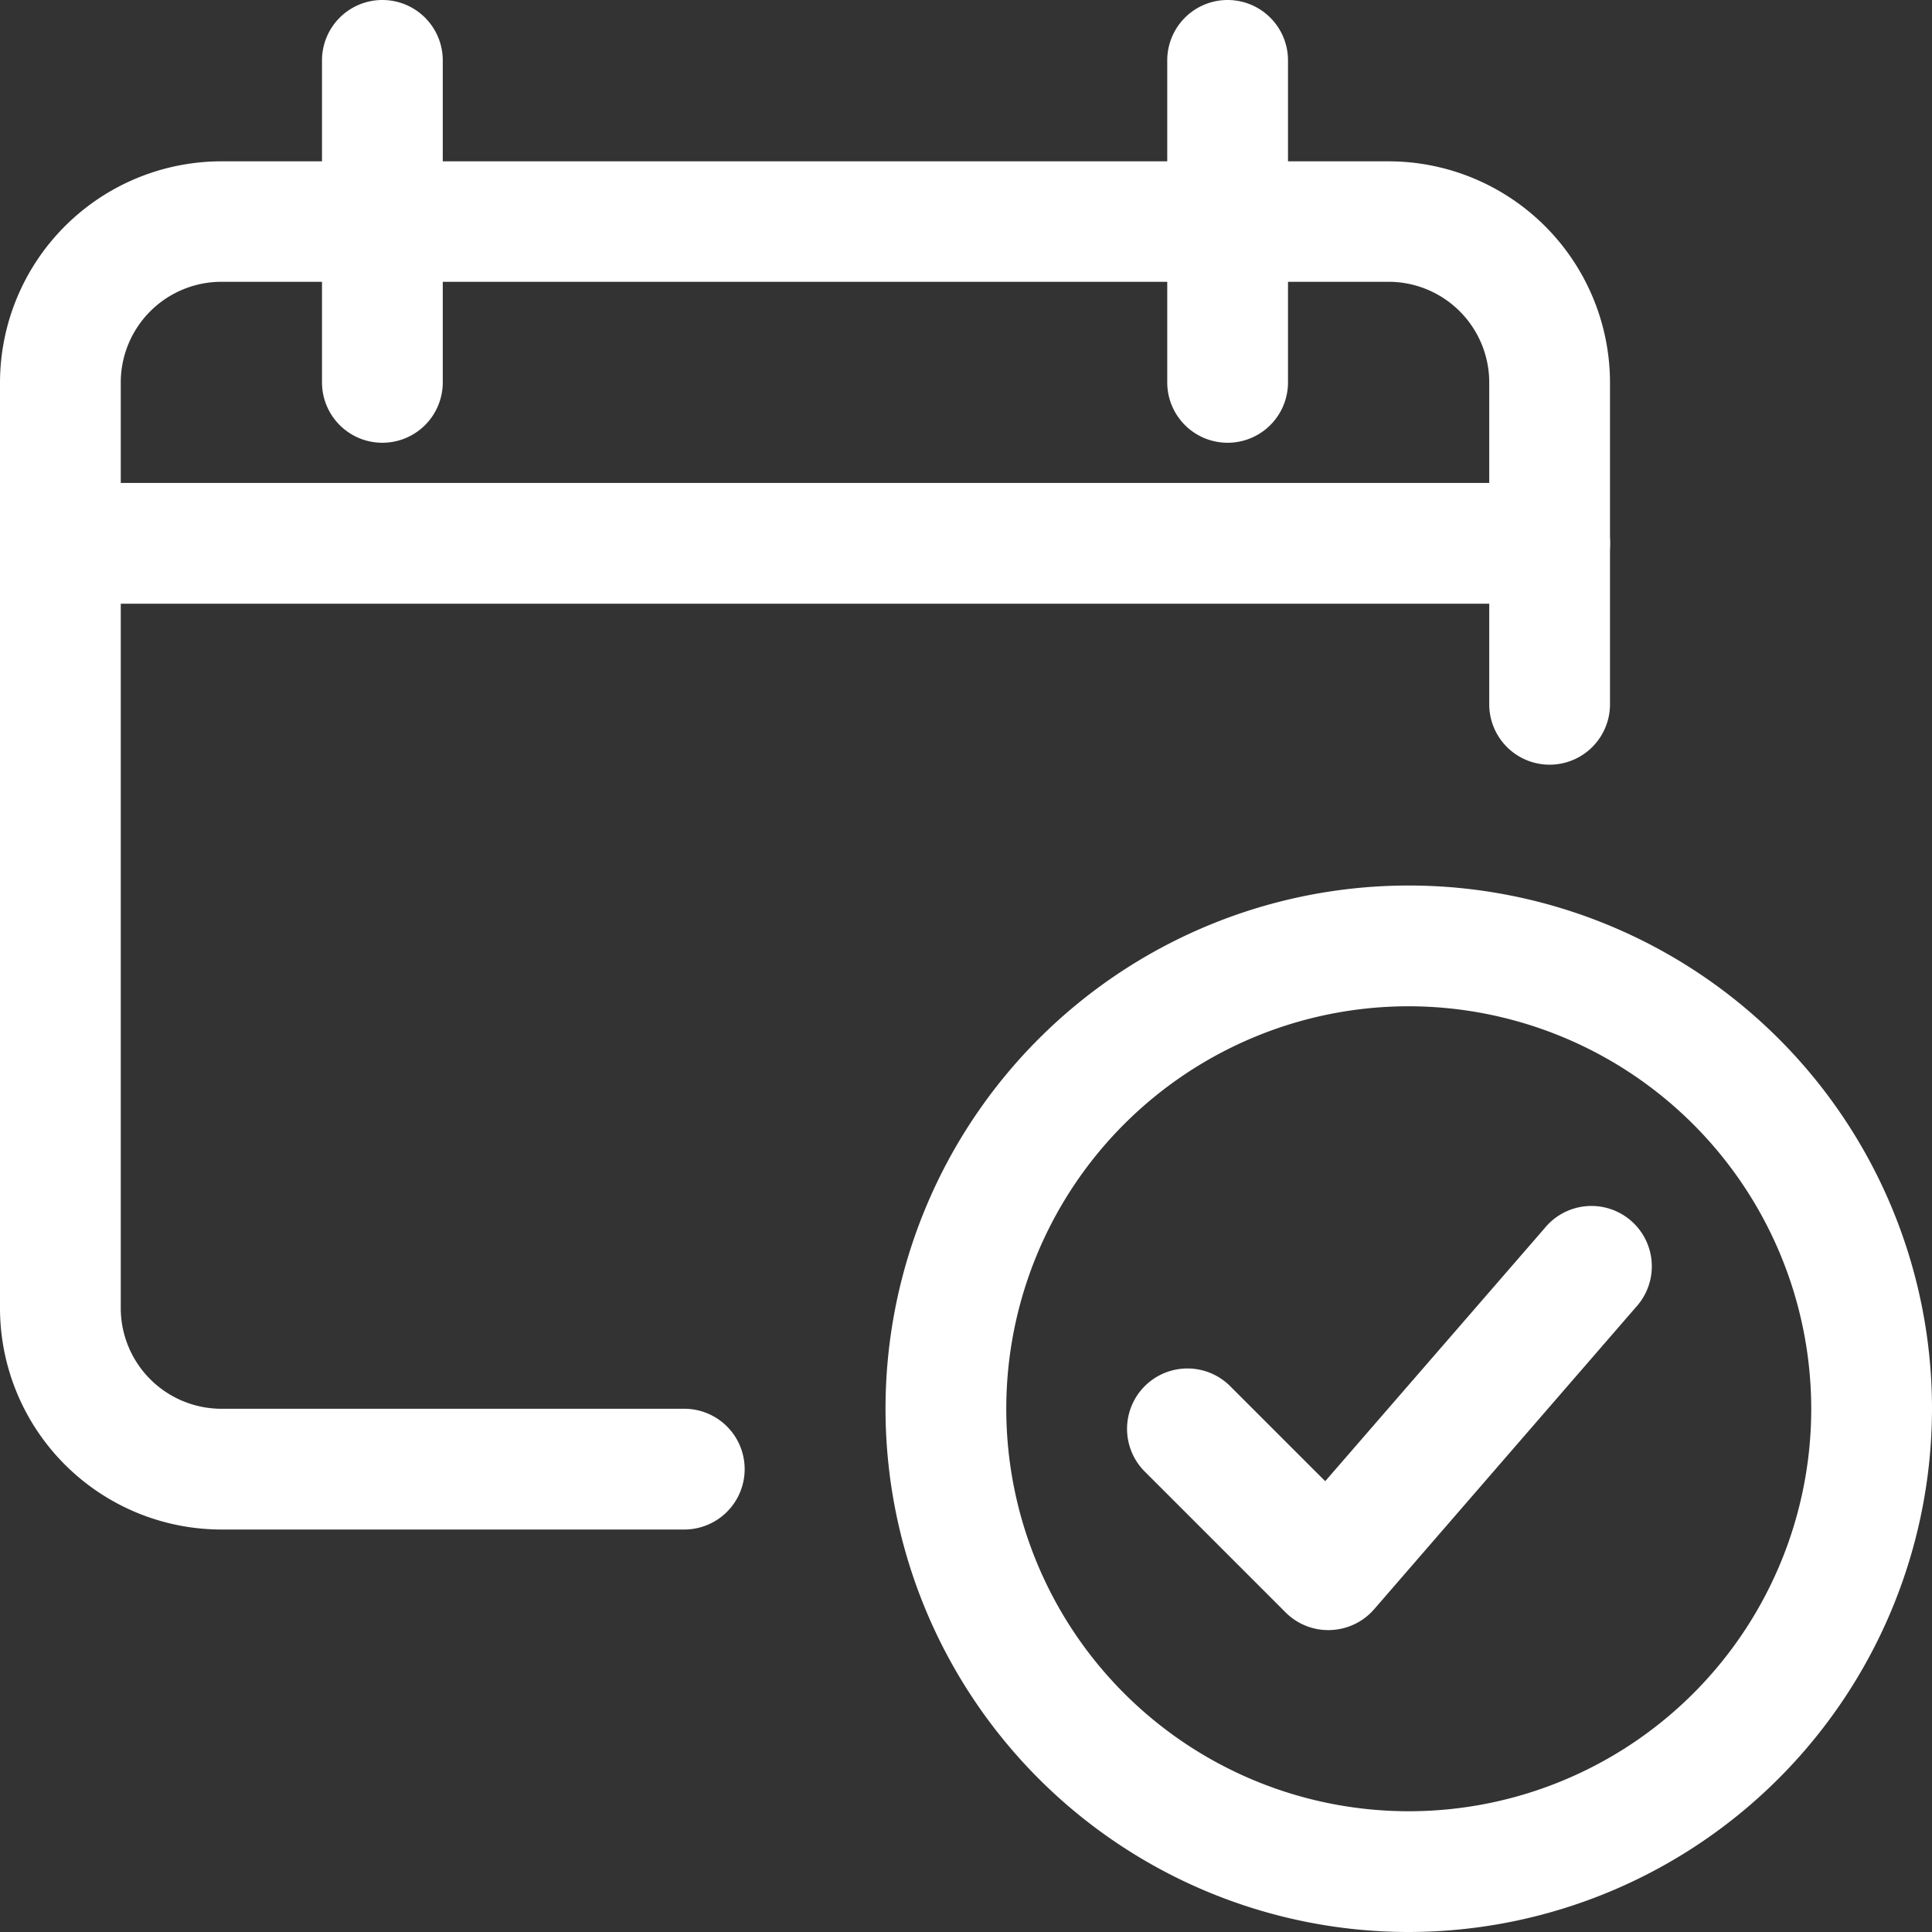 <svg id="ico-calendar" xmlns="http://www.w3.org/2000/svg" width="26.43" height="26.43" viewBox="0 0 26.43 26.43">
  <rect x="0" y="0" width="26.43" height="26.43" fill="#333333" stroke="none"/>
  <path id="Path_191" data-name="Path 191" d="M301.425,325.763a.825.825,0,0,1-.584-.242l-1.927-1.927a.826.826,0,1,1,1.169-1.168l1.3,1.3,3-3.459a.826.826,0,1,1,1.248,1.081l-3.579,4.13a.825.825,0,0,1-.595.284A.152.152,0,0,1,301.425,325.763Zm0,0" transform="translate(-283.254 -303.463)" fill="#fff"/>
  <path id="Path_192" data-name="Path 192" d="M9.361,61.389H3.028A3.031,3.031,0,0,1,0,58.361V45.7a3.031,3.031,0,0,1,3.028-3.028H19A3.031,3.031,0,0,1,22.025,45.7V50.1a.826.826,0,1,1-1.652,0V45.7A1.378,1.378,0,0,0,19,44.32H3.028A1.378,1.378,0,0,0,1.652,45.7V58.361a1.378,1.378,0,0,0,1.377,1.376H9.361a.826.826,0,1,1,0,1.652Zm0,0" transform="translate(0 -40.465)" fill="#fff"/>
  <path id="Path_193" data-name="Path 193" d="M21.2,129.652H.826a.826.826,0,0,1,0-1.652H21.2a.826.826,0,0,1,0,1.652Zm0,0" transform="translate(0 -121.393)" fill="#fff"/>
  <path id="Path_194" data-name="Path 194" d="M86.158,6.057a.826.826,0,0,1-.826-.826V.826a.826.826,0,1,1,1.652,0v4.4A.826.826,0,0,1,86.158,6.057Zm0,0" transform="translate(-80.927)" fill="#fff"/>
  <path id="Path_195" data-name="Path 195" d="M310.158,6.057a.826.826,0,0,1-.826-.826V.826a.826.826,0,1,1,1.652,0v4.4A.826.826,0,0,1,310.158,6.057Zm0,0" transform="translate(-293.364)" fill="#fff"/>
  <path id="Path_196" data-name="Path 196" d="M241.826,248.984a7.158,7.158,0,1,1,7.158-7.158A7.166,7.166,0,0,1,241.826,248.984Zm0-12.664a5.506,5.506,0,1,0,5.506,5.506A5.512,5.512,0,0,0,241.826,236.32Zm0,0" transform="translate(-222.554 -222.554)" fill="#fff"/>
</svg>

